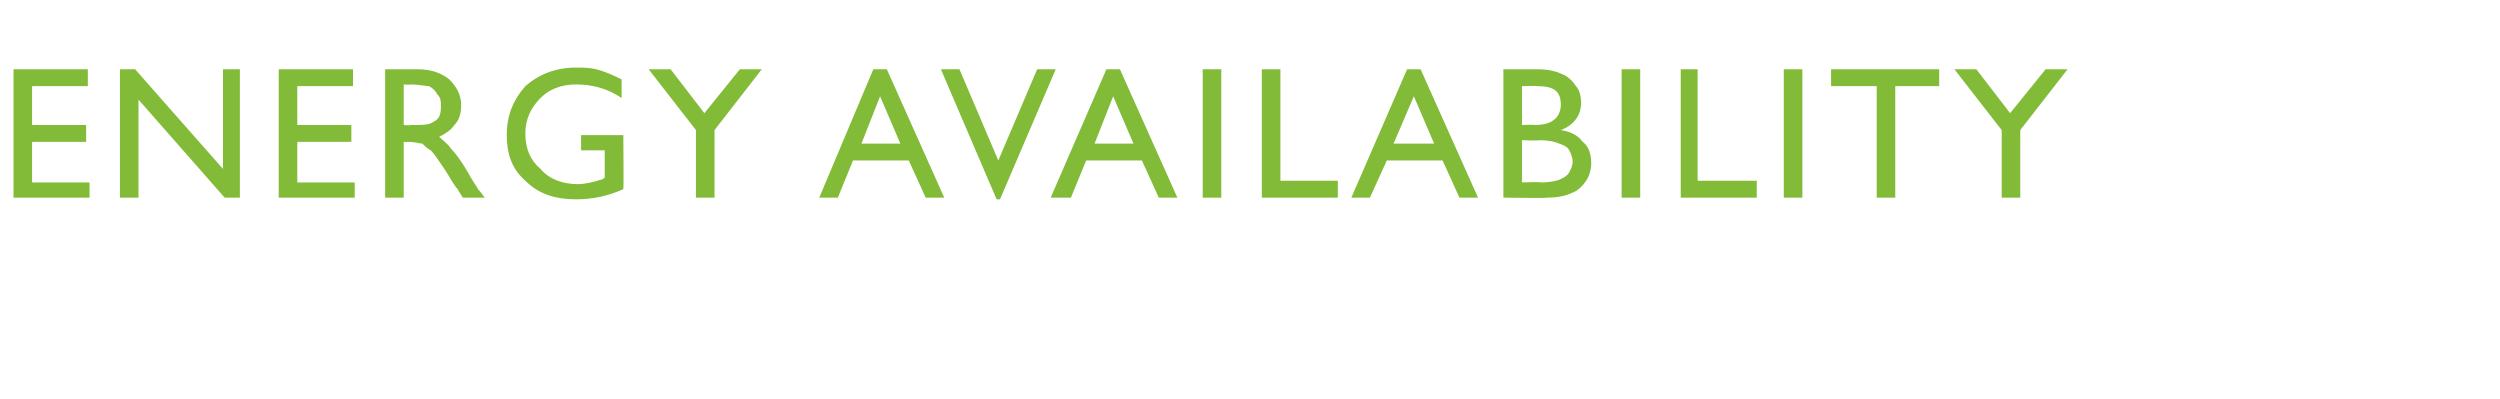 <?xml version="1.0" standalone="no"?><!DOCTYPE svg PUBLIC "-//W3C//DTD SVG 1.1//EN" "http://www.w3.org/Graphics/SVG/1.1/DTD/svg11.dtd"><svg xmlns="http://www.w3.org/2000/svg" version="1.1" width="148px" height="23.6px" viewBox="0 -4 148 23.6" style="top:-4px">  <desc>energy availability</desc>  <defs/>  <g id="Polygon194391">    <path d="M 0.8 0.1 L 5.2 0.1 L 5.2 1.1 L 1.9 1.1 L 1.9 3.4 L 5.1 3.4 L 5.1 4.4 L 1.9 4.4 L 1.9 6.8 L 5.3 6.8 L 5.3 7.7 L 0.8 7.7 L 0.8 0.1 Z M 13.2 0.1 L 14.2 0.1 L 14.2 7.7 L 13.3 7.7 L 8.2 1.9 L 8.2 7.7 L 7.1 7.7 L 7.1 0.1 L 8 0.1 L 13.2 6 L 13.2 0.1 Z M 16.5 0.1 L 20.9 0.1 L 20.9 1.1 L 17.6 1.1 L 17.6 3.4 L 20.8 3.4 L 20.8 4.4 L 17.6 4.4 L 17.6 6.8 L 21 6.8 L 21 7.7 L 16.5 7.7 L 16.5 0.1 Z M 22.8 7.7 L 22.8 0.1 C 22.8 0.1 24.75 0.1 24.7 0.1 C 25.5 0.1 26.1 0.3 26.6 0.7 C 27 1.1 27.3 1.6 27.3 2.2 C 27.3 2.7 27.2 3.1 26.9 3.4 C 26.7 3.7 26.4 3.9 26 4.1 C 26.2 4.3 26.5 4.5 26.7 4.8 C 26.9 5 27.3 5.5 27.7 6.2 C 27.9 6.6 28.2 7 28.3 7.2 C 28.32 7.19 28.7 7.7 28.7 7.7 L 27.4 7.7 C 27.4 7.7 27.09 7.23 27.1 7.2 C 27.1 7.2 27.1 7.2 27 7.1 C 27.03 7.14 26.8 6.8 26.8 6.8 L 26.5 6.3 C 26.5 6.3 26.11 5.69 26.1 5.7 C 25.9 5.4 25.7 5.1 25.5 4.9 C 25.3 4.8 25.1 4.6 25 4.5 C 24.8 4.5 24.6 4.4 24.2 4.4 C 24.21 4.41 23.9 4.4 23.9 4.4 L 23.9 7.7 L 22.8 7.7 Z M 24.3 1 C 24.26 1.03 23.9 1 23.9 1 L 23.9 3.4 C 23.9 3.4 24.34 3.44 24.3 3.4 C 24.9 3.4 25.3 3.4 25.5 3.3 C 25.7 3.2 25.9 3.1 26 2.9 C 26.1 2.7 26.1 2.5 26.1 2.2 C 26.1 2 26.1 1.8 25.9 1.6 C 25.8 1.4 25.6 1.2 25.4 1.1 C 25.2 1.1 24.8 1 24.3 1 Z M 34.4 4 L 36.9 4 C 36.9 4 36.93 7.21 36.9 7.2 C 36 7.6 35.1 7.8 34.1 7.8 C 32.9 7.8 31.9 7.5 31.1 6.7 C 30.3 6 30 5.1 30 4 C 30 2.8 30.4 1.9 31.1 1.1 C 31.9 0.4 32.9 0 34.1 0 C 34.5 0 34.9 0 35.3 0.1 C 35.7 0.2 36.2 0.4 36.8 0.7 C 36.8 0.7 36.8 1.8 36.8 1.8 C 35.9 1.2 35 1 34.1 1 C 33.2 1 32.5 1.3 32 1.8 C 31.4 2.4 31.1 3.1 31.1 3.9 C 31.1 4.8 31.4 5.5 32 6 C 32.5 6.6 33.3 6.9 34.2 6.9 C 34.6 6.9 35.1 6.8 35.7 6.6 C 35.74 6.57 35.8 6.5 35.8 6.5 L 35.8 4.9 L 34.4 4.9 L 34.4 4 Z M 43.8 0.1 L 45.1 0.1 L 42.3 3.7 L 42.3 7.7 L 41.2 7.7 L 41.2 3.7 L 38.4 0.1 L 39.7 0.1 L 41.7 2.7 L 43.8 0.1 Z M 51.7 0.1 L 52.5 0.1 L 55.9 7.7 L 54.8 7.7 L 53.8 5.5 L 50.5 5.5 L 49.6 7.7 L 48.5 7.7 L 51.7 0.1 Z M 53.3 4.5 L 52.1 1.7 L 51 4.5 L 53.3 4.5 Z M 61.4 0.1 L 62.5 0.1 L 59.2 7.8 L 59 7.8 L 55.7 0.1 L 56.8 0.1 L 59.1 5.5 L 61.4 0.1 Z M 65.5 0.1 L 66.3 0.1 L 69.7 7.7 L 68.6 7.7 L 67.6 5.5 L 64.3 5.5 L 63.4 7.7 L 62.2 7.7 L 65.5 0.1 Z M 67.1 4.5 L 65.9 1.7 L 64.8 4.5 L 67.1 4.5 Z M 71.2 0.1 L 72.3 0.1 L 72.3 7.7 L 71.2 7.7 L 71.2 0.1 Z M 74.7 0.1 L 75.8 0.1 L 75.8 6.7 L 79.2 6.7 L 79.2 7.7 L 74.7 7.7 L 74.7 0.1 Z M 83.3 0.1 L 84.1 0.1 L 87.5 7.7 L 86.4 7.7 L 85.4 5.5 L 82.1 5.5 L 81.1 7.7 L 80 7.7 L 83.3 0.1 Z M 84.9 4.5 L 83.7 1.7 L 82.5 4.5 L 84.9 4.5 Z M 91.6 7.7 C 91.59 7.74 89 7.7 89 7.7 L 89 0.1 C 89 0.1 91.01 0.1 91 0.1 C 91.6 0.1 92.1 0.2 92.5 0.4 C 92.8 0.5 93.1 0.8 93.3 1.1 C 93.5 1.3 93.6 1.7 93.6 2.1 C 93.6 2.8 93.2 3.4 92.4 3.7 C 93 3.8 93.4 4 93.7 4.4 C 94.1 4.7 94.2 5.2 94.2 5.7 C 94.2 6 94.1 6.4 93.9 6.7 C 93.7 7 93.4 7.3 93.1 7.4 C 92.7 7.6 92.2 7.7 91.6 7.7 Z M 92.4 2.2 C 92.4 1.4 92 1.1 91 1.1 C 91.04 1.07 90.1 1.1 90.1 1.1 L 90.1 3.4 C 90.1 3.4 90.83 3.37 90.8 3.4 C 91.4 3.4 91.8 3.3 92.1 3 C 92.3 2.8 92.4 2.5 92.4 2.2 C 92.4 2.2 92.4 2.2 92.4 2.2 Z M 91.1 4.3 C 91.12 4.34 90.1 4.3 90.1 4.3 L 90.1 6.8 C 90.1 6.8 91.18 6.76 91.2 6.8 C 91.8 6.8 92.2 6.7 92.4 6.6 C 92.6 6.5 92.8 6.4 92.9 6.2 C 93 6 93.1 5.8 93.1 5.6 C 93.1 5.3 93 5.1 92.9 4.9 C 92.8 4.7 92.6 4.6 92.3 4.5 C 92.1 4.4 91.7 4.3 91.1 4.3 Z M 96 0.1 L 97.1 0.1 L 97.1 7.7 L 96 7.7 L 96 0.1 Z M 99.5 0.1 L 100.5 0.1 L 100.5 6.7 L 104 6.7 L 104 7.7 L 99.5 7.7 L 99.5 0.1 Z M 105.6 0.1 L 106.7 0.1 L 106.7 7.7 L 105.6 7.7 L 105.6 0.1 Z M 108.4 0.1 L 114.8 0.1 L 114.8 1.1 L 112.2 1.1 L 112.2 7.7 L 111.1 7.7 L 111.1 1.1 L 108.4 1.1 L 108.4 0.1 Z M 121.1 0.1 L 122.4 0.1 L 119.6 3.7 L 119.6 7.7 L 118.5 7.7 L 118.5 3.7 L 115.7 0.1 L 117 0.1 L 119 2.7 L 121.1 0.1 Z " stroke="none" fill="#82bb38"/>  </g></svg>